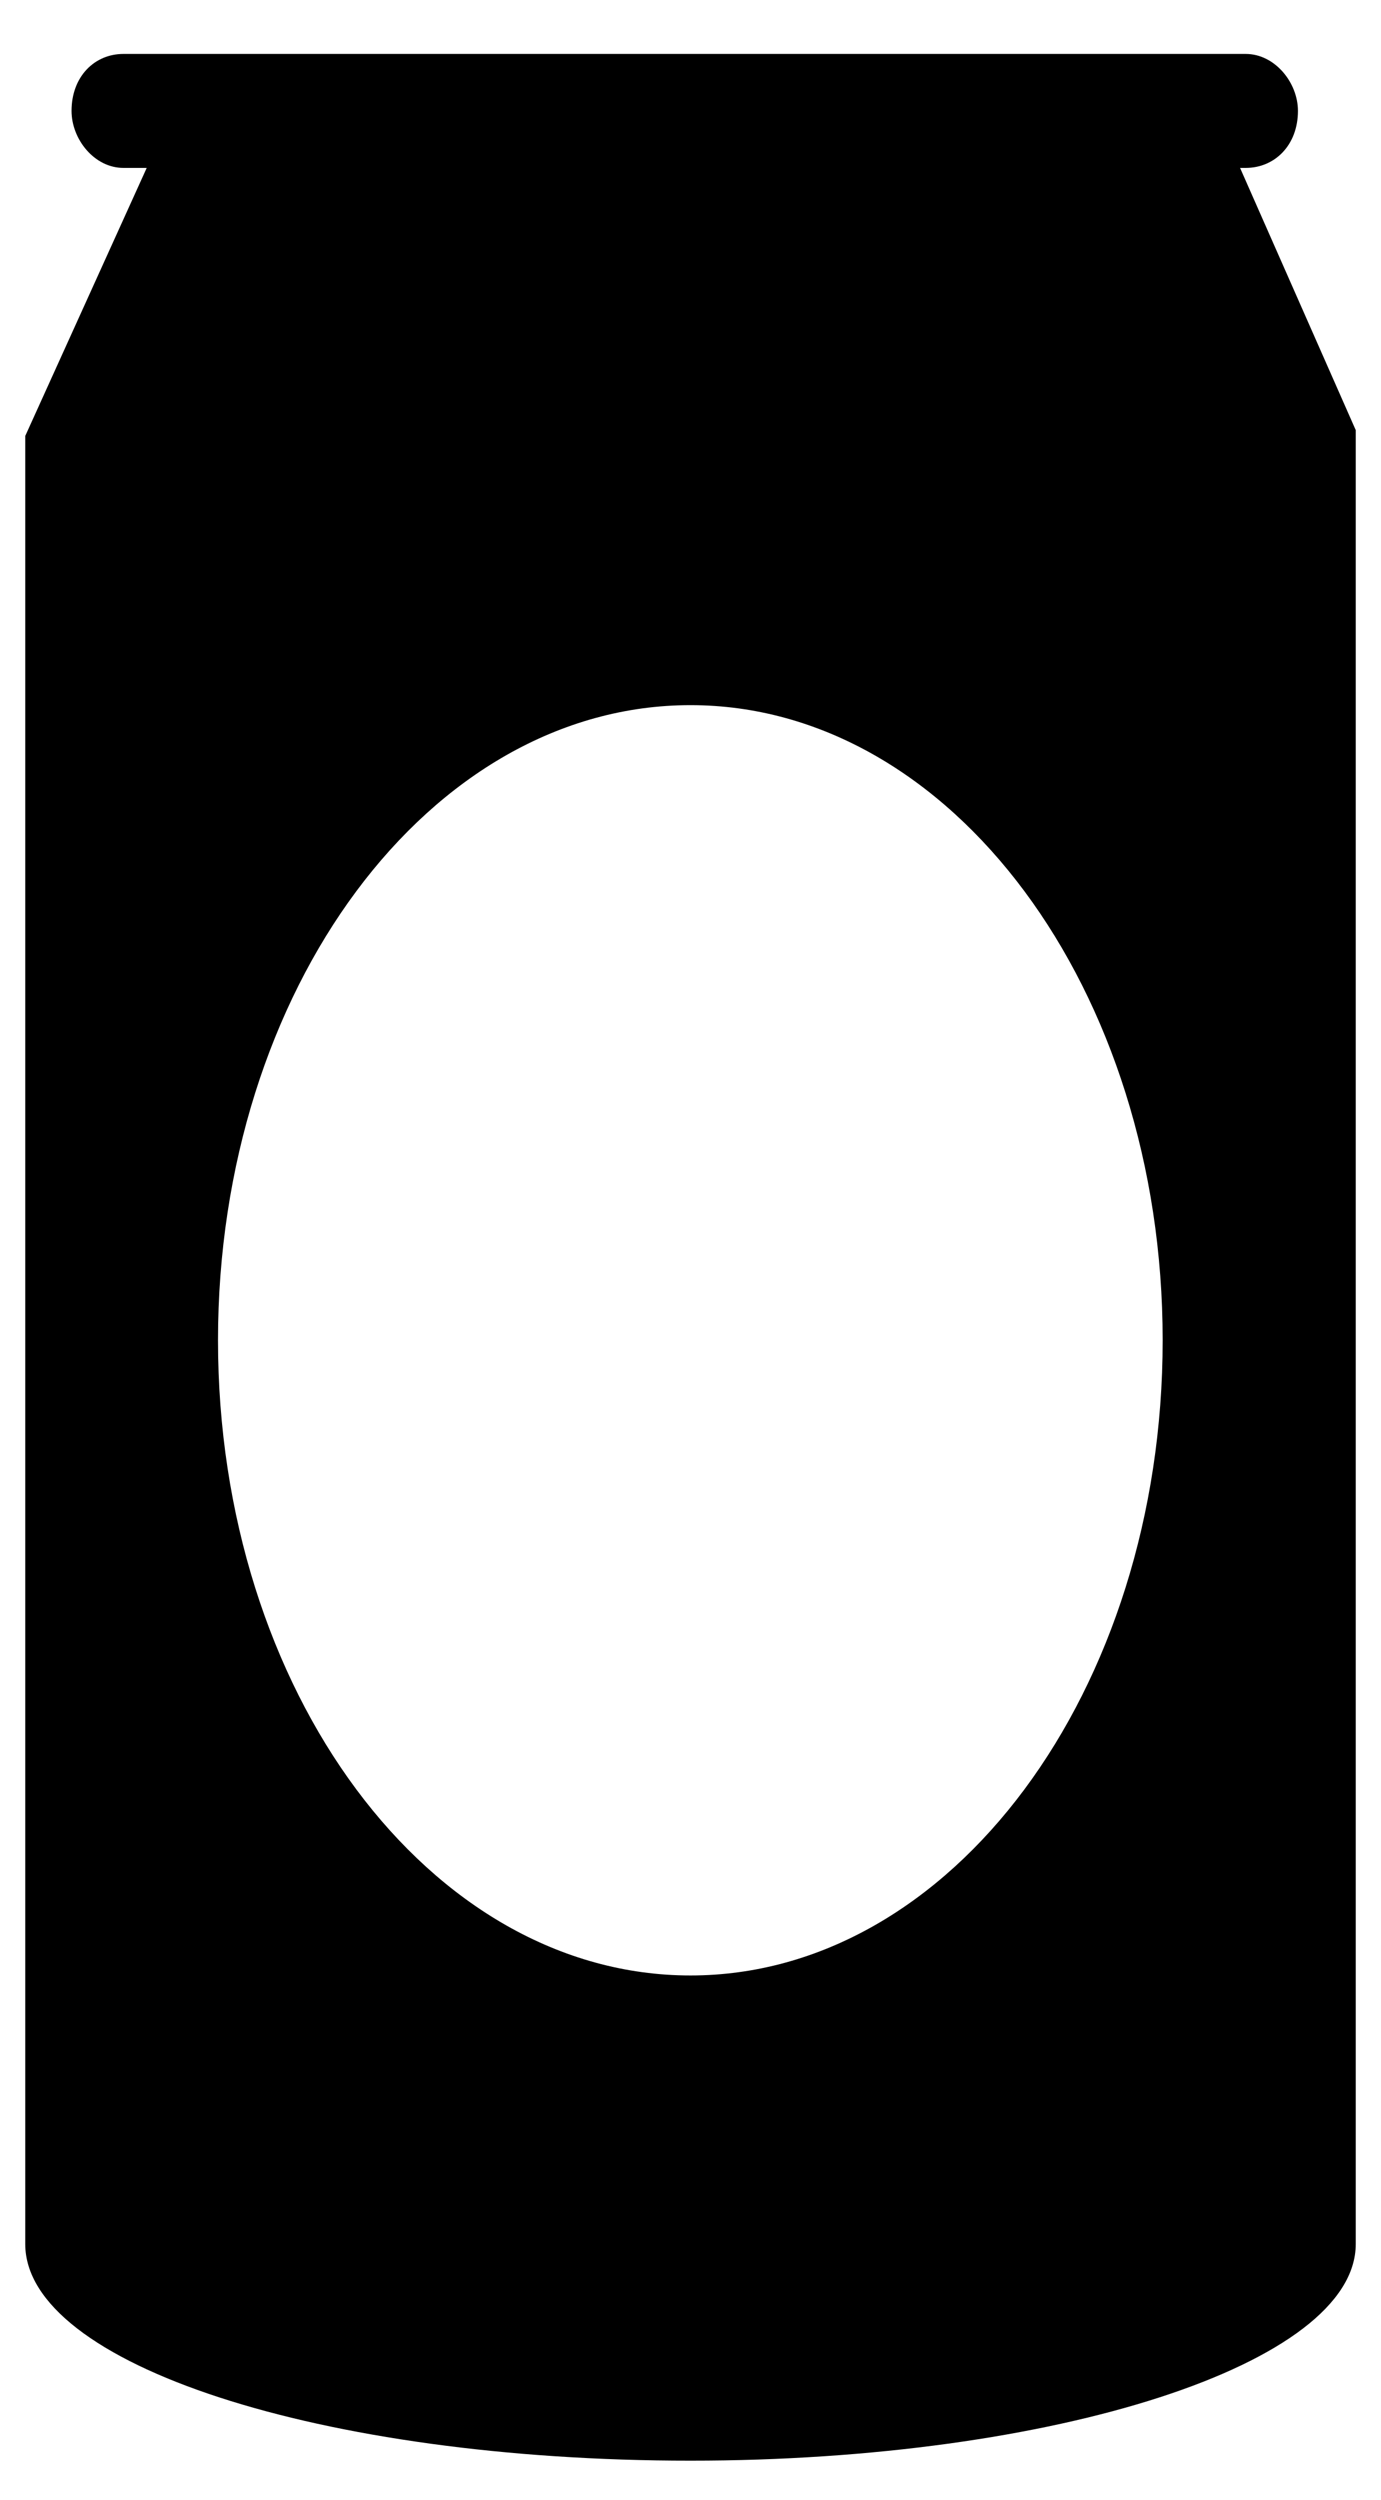 <svg width="100" height="181" viewBox="0 0 21 38" fill="none" xmlns="http://www.w3.org/2000/svg">
<path d="M18.857 2.548H18.943C19.383 2.548 19.737 2.204 19.737 1.681C19.737 1.248 19.383 0.815 18.943 0.815H1.877C1.437 0.815 1.088 1.159 1.088 1.681C1.088 2.115 1.437 2.548 1.877 2.548H2.231L0.384 6.623V34.114C0.384 35.936 4.87 37.407 10.5 37.407C16.04 37.407 20.616 35.936 20.616 34.114V6.535L18.857 2.548ZM10.5 30.03C6.53 30.03 3.315 25.706 3.315 20.374C3.315 15.04 6.53 10.716 10.5 10.716C14.466 10.716 17.68 15.04 17.68 20.372C17.68 25.706 14.466 30.03 10.5 30.03Z" fill="black"/>
</svg>
